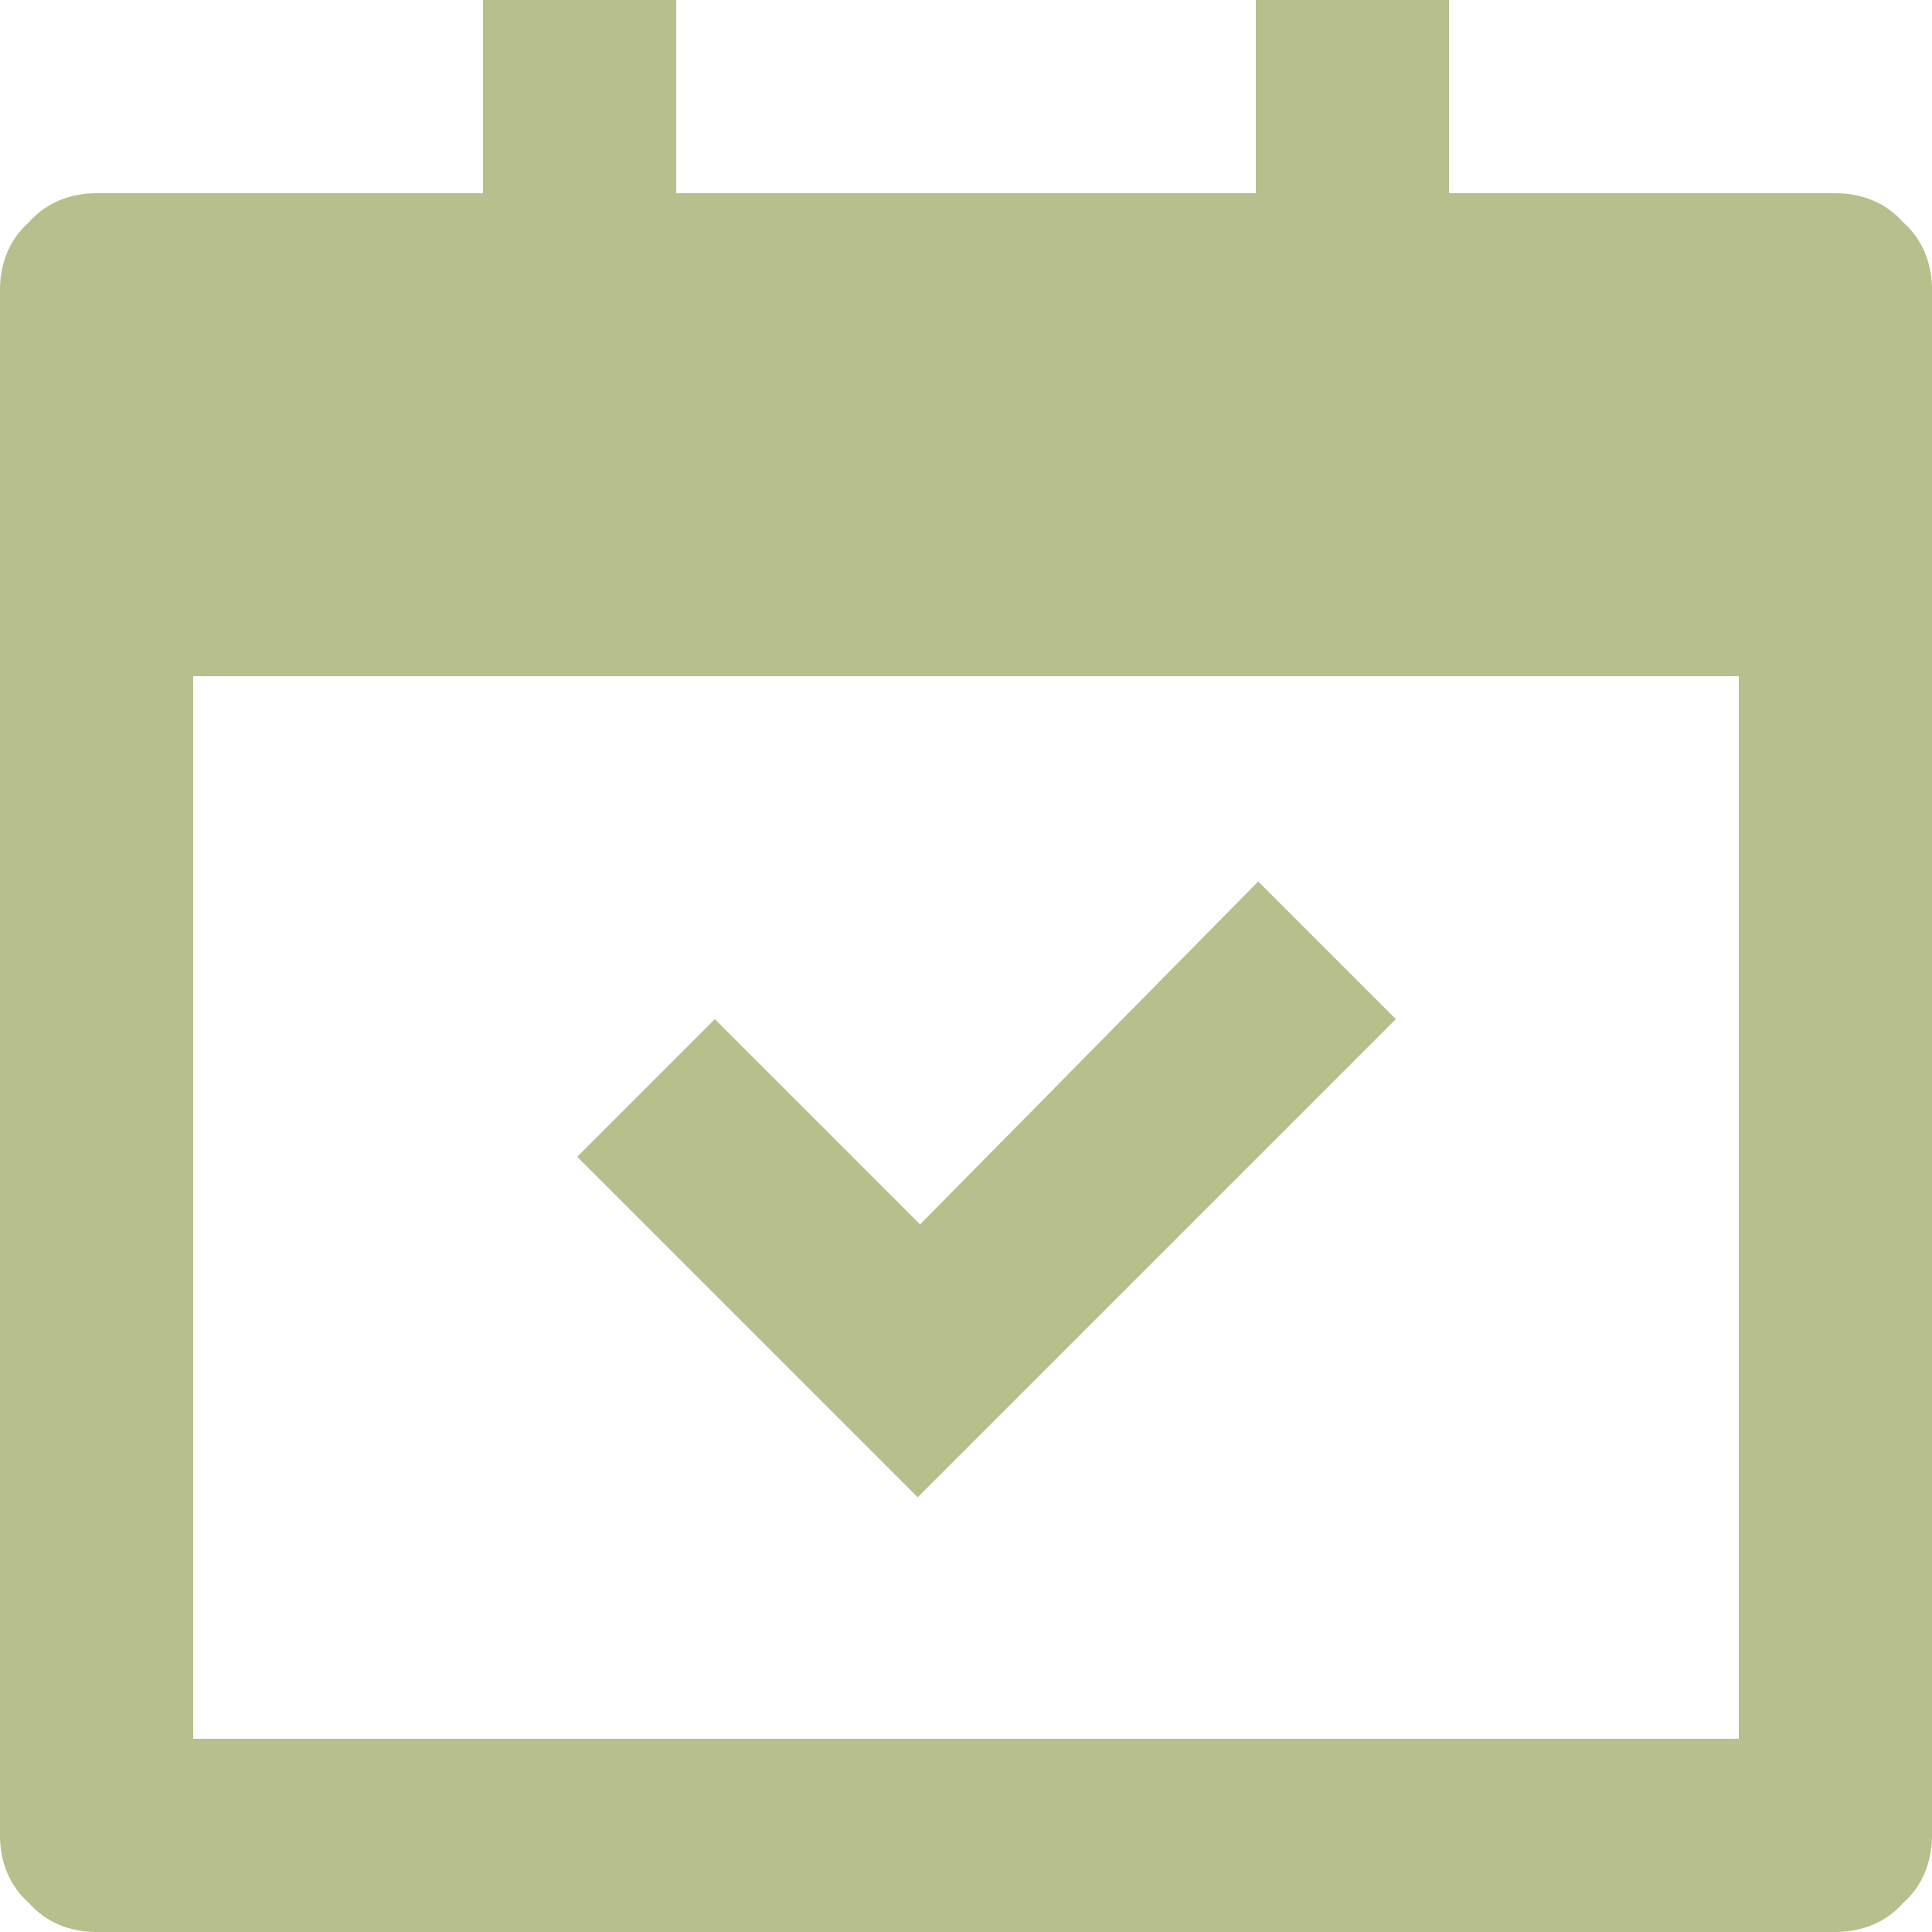 <?xml version="1.0" encoding="utf-8"?>
<!-- Generator: Adobe Illustrator 26.1.0, SVG Export Plug-In . SVG Version: 6.00 Build 0)  -->
<svg version="1.1" id="Layer_1" xmlns="http://www.w3.org/2000/svg" xmlns:xlink="http://www.w3.org/1999/xlink" x="0px" y="0px"
	 viewBox="0 0 80 80" style="enable-background:new 0 0 80 80;" xml:space="preserve">
<style type="text/css">
	.st0{fill:#B7BF8C;}
</style>
<path class="st0" d="M28,0v8h24V0h8v8h16c1.1,0,2.1,0.4,2.8,1.2C79.6,9.9,80,10.9,80,12v64c0,1.1-0.4,2.1-1.2,2.8
	C78.1,79.6,77.1,80,76,80H4c-1.1,0-2.1-0.4-2.8-1.2C0.4,78.1,0,77.1,0,76V12c0-1.1,0.4-2.1,1.2-2.8C1.9,8.4,2.9,8,4,8h16V0H28z
	 M72,28H8v44h64V28z M52.1,36.5l5.7,5.7L38,62L23.9,47.9l5.7-5.7l8.5,8.5L52.1,36.5L52.1,36.5z"/>
</svg>
